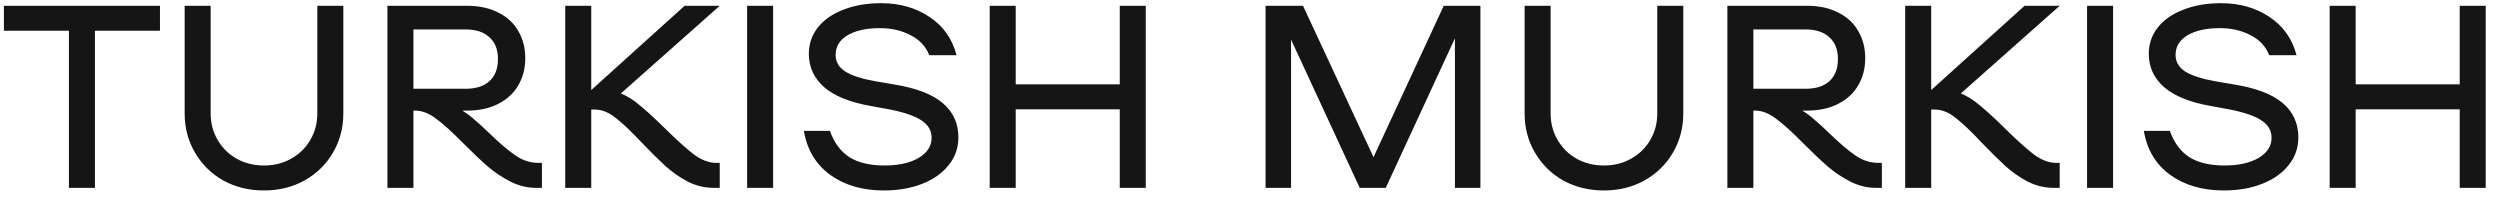 <svg width="173" height="14" viewBox="0 0 173 14" fill="none" xmlns="http://www.w3.org/2000/svg">
<path d="M11.07 2.128H6.57V13H4.77V2.128H0.27V0.4H11.07V2.128ZM18.268 13.18C17.236 13.18 16.3 12.952 15.46 12.496C14.632 12.028 13.978 11.386 13.498 10.57C13.018 9.754 12.778 8.848 12.778 7.852V0.4H14.578V7.852C14.578 8.524 14.74 9.136 15.064 9.688C15.388 10.24 15.826 10.672 16.378 10.984C16.942 11.296 17.572 11.452 18.268 11.452C18.964 11.452 19.588 11.296 20.14 10.984C20.704 10.672 21.148 10.24 21.472 9.688C21.796 9.136 21.958 8.524 21.958 7.852V0.4H23.758V7.852C23.758 8.848 23.518 9.754 23.038 10.57C22.558 11.386 21.898 12.028 21.058 12.496C20.23 12.952 19.3 13.18 18.268 13.18ZM37.502 11.272V13H37.087C36.487 13 35.9 12.856 35.324 12.568C34.76 12.28 34.237 11.932 33.758 11.524C33.289 11.116 32.725 10.582 32.066 9.922C31.297 9.142 30.668 8.572 30.175 8.212C29.683 7.84 29.203 7.654 28.735 7.654H28.61V13H26.809V0.4H32.318C33.157 0.4 33.877 0.556 34.477 0.868C35.09 1.168 35.551 1.594 35.864 2.146C36.188 2.698 36.349 3.322 36.349 4.018C36.349 4.726 36.188 5.356 35.864 5.908C35.551 6.448 35.09 6.874 34.477 7.186C33.877 7.498 33.157 7.654 32.318 7.654H31.994C32.294 7.834 32.581 8.05 32.858 8.302C33.145 8.542 33.493 8.86 33.901 9.256C34.597 9.928 35.191 10.432 35.684 10.768C36.175 11.104 36.703 11.272 37.267 11.272H37.502ZM32.209 6.142C32.929 6.142 33.481 5.968 33.865 5.62C34.261 5.26 34.459 4.75 34.459 4.09C34.459 3.43 34.261 2.926 33.865 2.578C33.481 2.218 32.929 2.038 32.209 2.038H28.61V6.142H32.209ZM42.966 6.466C43.41 6.646 43.848 6.922 44.28 7.294C44.724 7.654 45.288 8.17 45.972 8.842C46.812 9.67 47.49 10.282 48.006 10.678C48.534 11.074 49.056 11.272 49.572 11.272H49.806V13H49.392C48.768 13 48.168 12.856 47.592 12.568C47.028 12.268 46.512 11.908 46.044 11.488C45.588 11.068 45.042 10.528 44.406 9.868C43.686 9.1 43.086 8.53 42.606 8.158C42.126 7.774 41.646 7.582 41.166 7.582H40.914V13H39.114V0.4H40.914V6.232L47.376 0.4H49.806L42.966 6.466ZM53.5 0.4V13H51.7V0.4H53.5ZM61.155 13.18C59.691 13.18 58.455 12.82 57.447 12.1C56.451 11.368 55.845 10.354 55.629 9.058H57.429C57.729 9.886 58.179 10.492 58.779 10.876C59.391 11.26 60.201 11.452 61.209 11.452C62.181 11.452 62.967 11.278 63.567 10.93C64.167 10.57 64.467 10.108 64.467 9.544C64.467 9.052 64.245 8.656 63.801 8.356C63.357 8.044 62.625 7.786 61.605 7.582L60.237 7.33C58.809 7.078 57.741 6.646 57.033 6.034C56.325 5.41 55.971 4.642 55.971 3.73C55.971 3.034 56.181 2.422 56.601 1.894C57.021 1.366 57.609 0.958 58.365 0.67C59.121 0.37 59.991 0.22 60.975 0.22C62.259 0.22 63.375 0.538 64.323 1.174C65.271 1.798 65.895 2.68 66.195 3.82H64.305C64.065 3.208 63.633 2.746 63.009 2.434C62.397 2.11 61.689 1.948 60.885 1.948C59.937 1.948 59.187 2.116 58.635 2.452C58.095 2.776 57.825 3.226 57.825 3.802C57.825 4.27 58.041 4.648 58.473 4.936C58.917 5.224 59.613 5.452 60.561 5.62L61.929 5.854C63.441 6.106 64.551 6.538 65.259 7.15C65.967 7.762 66.321 8.548 66.321 9.508C66.321 10.228 66.099 10.864 65.655 11.416C65.223 11.968 64.617 12.4 63.837 12.712C63.057 13.024 62.163 13.18 61.155 13.18ZM79.287 0.4V13H77.487V7.564H70.287V13H68.487V0.4H70.287V5.836H77.487V0.4H79.287ZM102.445 13H100.681V2.65L95.893 13H94.093L89.341 2.74V13H87.577V0.4H90.169L95.047 10.876L99.907 0.4H102.445V13ZM110.993 13.18C109.961 13.18 109.025 12.952 108.185 12.496C107.357 12.028 106.703 11.386 106.223 10.57C105.743 9.754 105.503 8.848 105.503 7.852V0.4H107.303V7.852C107.303 8.524 107.465 9.136 107.789 9.688C108.113 10.24 108.551 10.672 109.103 10.984C109.667 11.296 110.297 11.452 110.993 11.452C111.689 11.452 112.313 11.296 112.865 10.984C113.429 10.672 113.873 10.24 114.197 9.688C114.521 9.136 114.683 8.524 114.683 7.852V0.4H116.483V7.852C116.483 8.848 116.243 9.754 115.763 10.57C115.283 11.386 114.623 12.028 113.783 12.496C112.955 12.952 112.025 13.18 110.993 13.18ZM130.226 11.272V13H129.812C129.212 13 128.624 12.856 128.048 12.568C127.484 12.28 126.962 11.932 126.482 11.524C126.014 11.116 125.45 10.582 124.79 9.922C124.022 9.142 123.392 8.572 122.9 8.212C122.408 7.84 121.928 7.654 121.46 7.654H121.334V13H119.534V0.4H125.042C125.882 0.4 126.602 0.556 127.202 0.868C127.814 1.168 128.276 1.594 128.588 2.146C128.912 2.698 129.074 3.322 129.074 4.018C129.074 4.726 128.912 5.356 128.588 5.908C128.276 6.448 127.814 6.874 127.202 7.186C126.602 7.498 125.882 7.654 125.042 7.654H124.718C125.018 7.834 125.306 8.05 125.582 8.302C125.87 8.542 126.218 8.86 126.626 9.256C127.322 9.928 127.916 10.432 128.408 10.768C128.9 11.104 129.428 11.272 129.992 11.272H130.226ZM124.934 6.142C125.654 6.142 126.206 5.968 126.59 5.62C126.986 5.26 127.184 4.75 127.184 4.09C127.184 3.43 126.986 2.926 126.59 2.578C126.206 2.218 125.654 2.038 124.934 2.038H121.334V6.142H124.934ZM135.691 6.466C136.135 6.646 136.573 6.922 137.005 7.294C137.449 7.654 138.013 8.17 138.697 8.842C139.537 9.67 140.215 10.282 140.731 10.678C141.259 11.074 141.781 11.272 142.297 11.272H142.531V13H142.117C141.493 13 140.893 12.856 140.317 12.568C139.753 12.268 139.237 11.908 138.769 11.488C138.313 11.068 137.767 10.528 137.131 9.868C136.411 9.1 135.811 8.53 135.331 8.158C134.851 7.774 134.371 7.582 133.891 7.582H133.639V13H131.839V0.4H133.639V6.232L140.101 0.4H142.531L135.691 6.466ZM146.225 0.4V13H144.425V0.4H146.225ZM153.88 13.18C152.416 13.18 151.18 12.82 150.172 12.1C149.176 11.368 148.57 10.354 148.354 9.058H150.154C150.454 9.886 150.904 10.492 151.504 10.876C152.116 11.26 152.926 11.452 153.934 11.452C154.906 11.452 155.692 11.278 156.292 10.93C156.892 10.57 157.192 10.108 157.192 9.544C157.192 9.052 156.97 8.656 156.526 8.356C156.082 8.044 155.35 7.786 154.33 7.582L152.962 7.33C151.534 7.078 150.466 6.646 149.758 6.034C149.05 5.41 148.696 4.642 148.696 3.73C148.696 3.034 148.906 2.422 149.326 1.894C149.746 1.366 150.334 0.958 151.09 0.67C151.846 0.37 152.716 0.22 153.7 0.22C154.984 0.22 156.1 0.538 157.048 1.174C157.996 1.798 158.62 2.68 158.92 3.82H157.03C156.79 3.208 156.358 2.746 155.734 2.434C155.122 2.11 154.414 1.948 153.61 1.948C152.662 1.948 151.912 2.116 151.36 2.452C150.82 2.776 150.55 3.226 150.55 3.802C150.55 4.27 150.766 4.648 151.198 4.936C151.642 5.224 152.338 5.452 153.286 5.62L154.654 5.854C156.166 6.106 157.276 6.538 157.984 7.15C158.692 7.762 159.046 8.548 159.046 9.508C159.046 10.228 158.824 10.864 158.38 11.416C157.948 11.968 157.342 12.4 156.562 12.712C155.782 13.024 154.888 13.18 153.88 13.18ZM172.012 0.4V13H170.212V7.564H163.012V13H161.212V0.4H163.012V5.836H170.212V0.4H172.012Z" fill="#151515"/>
</svg>
